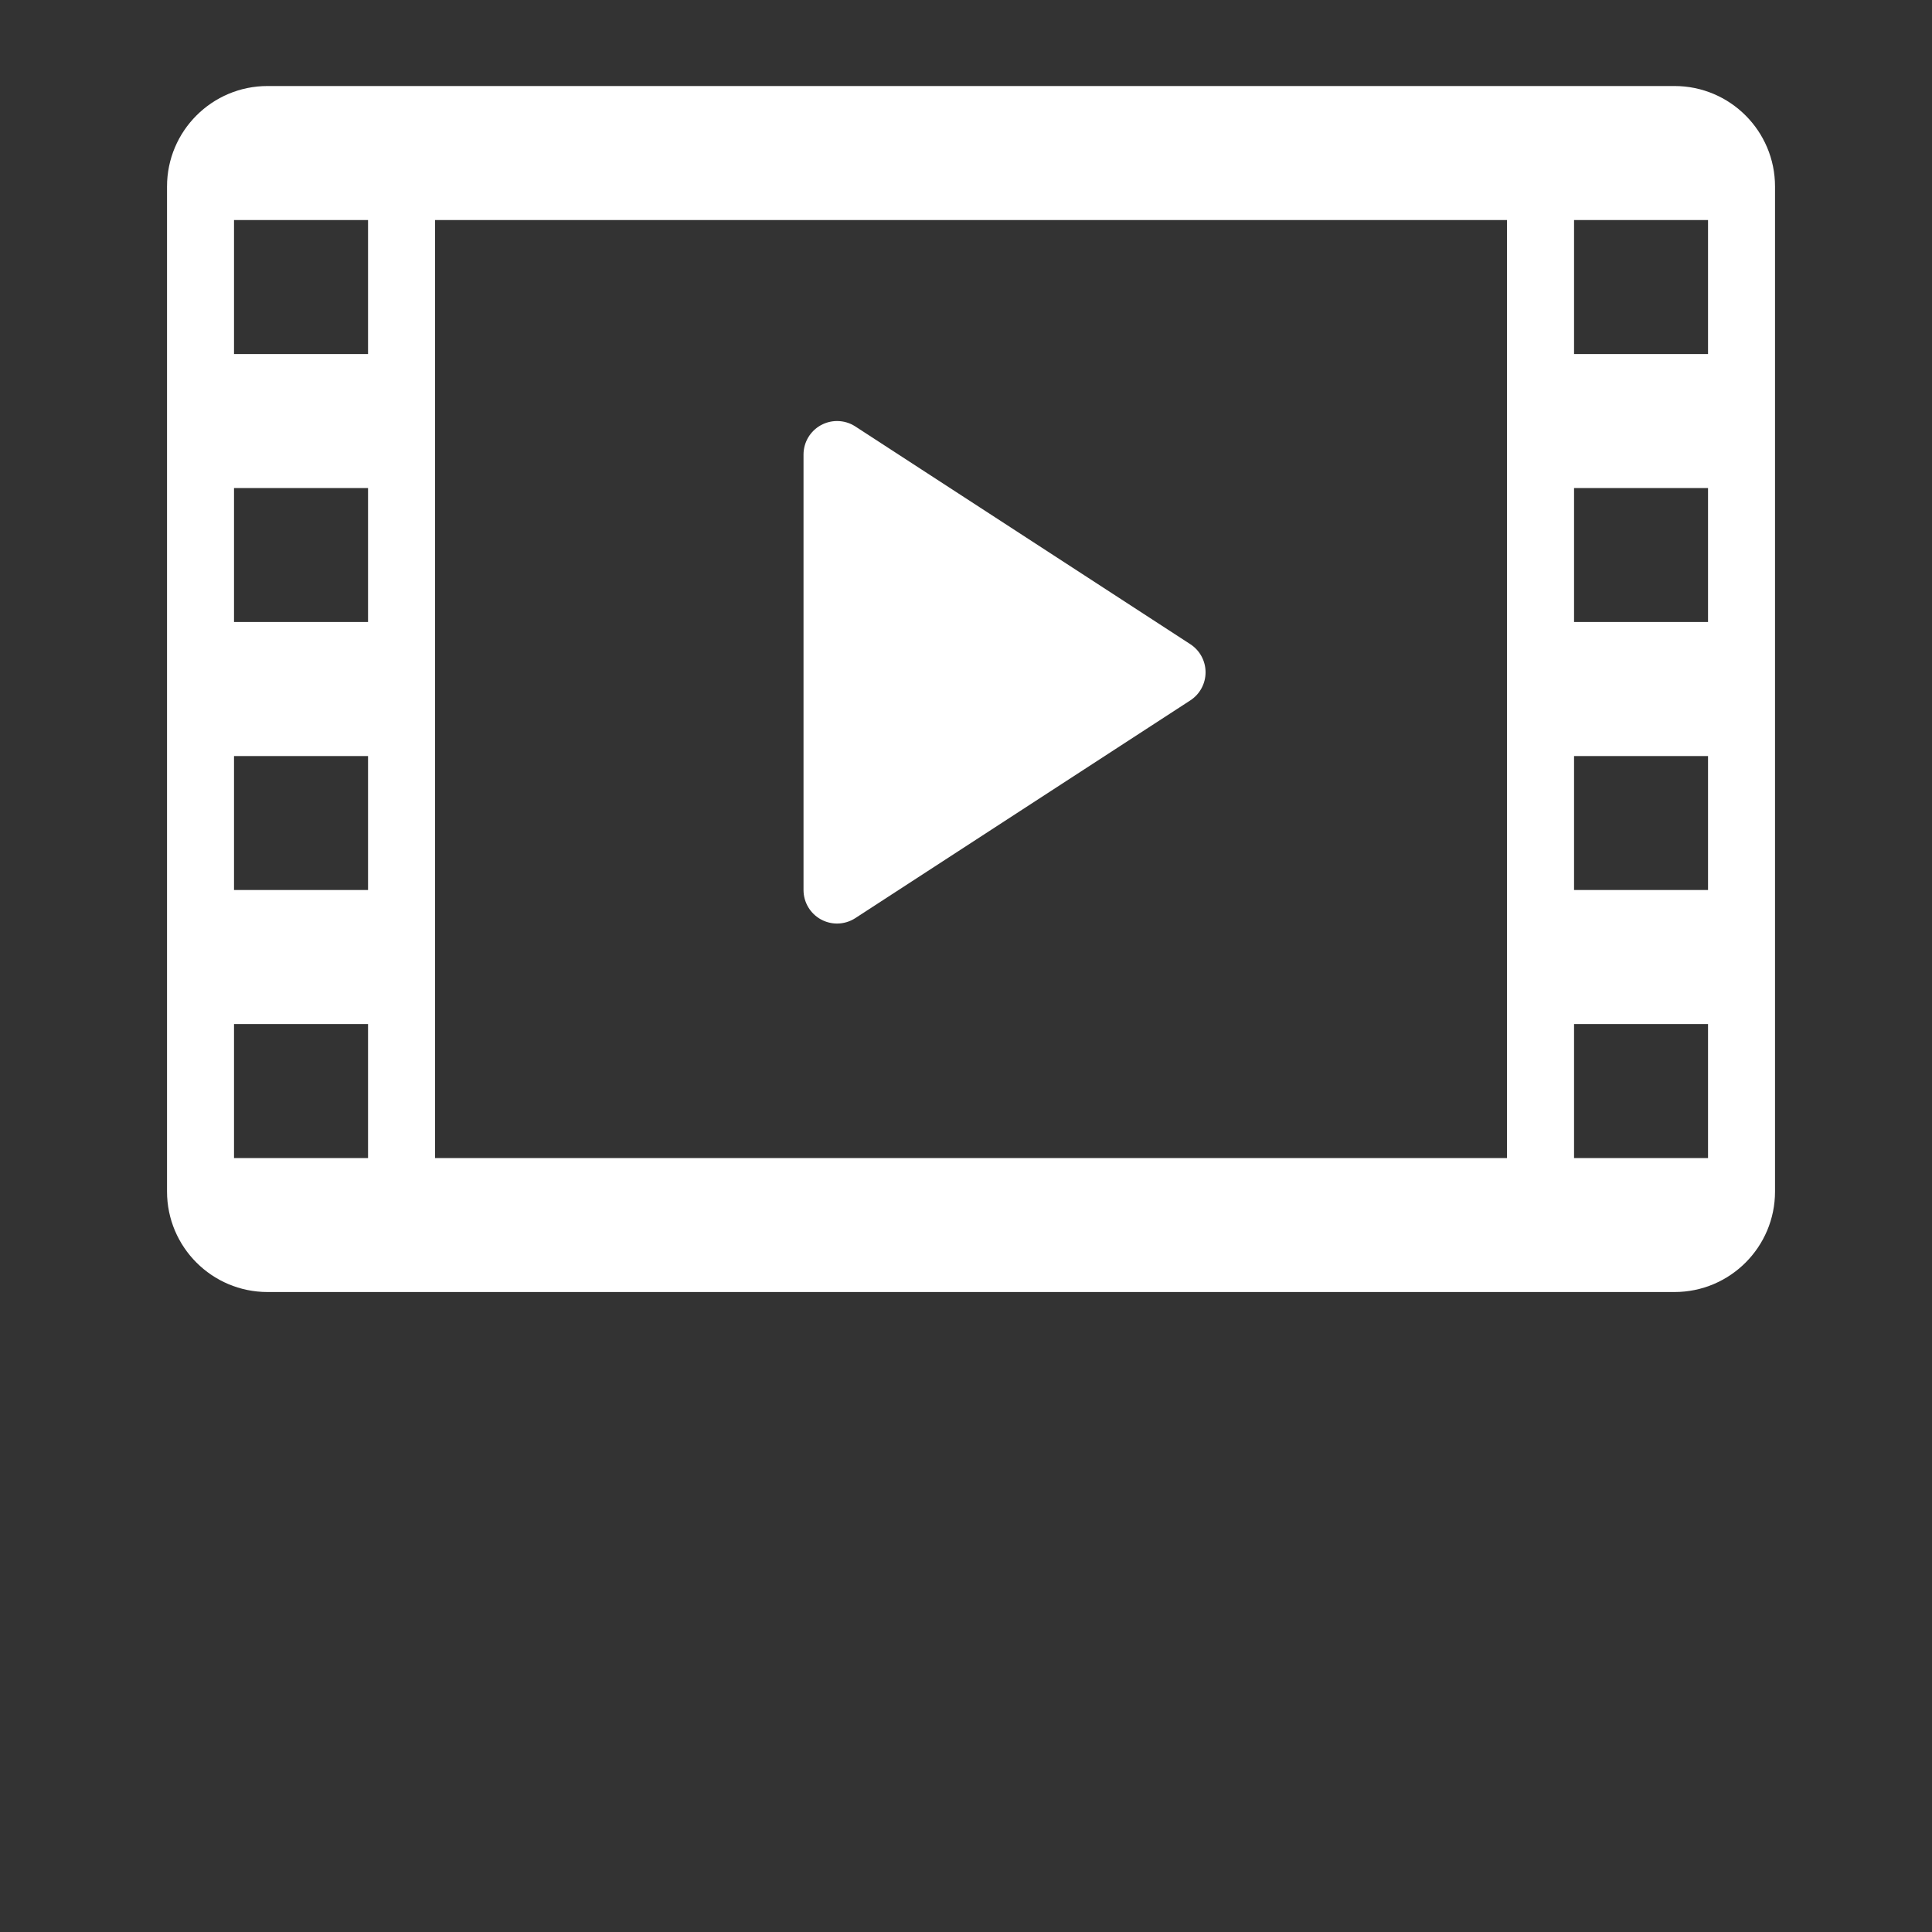 <?xml version="1.0" encoding="utf-8"?>
<!-- Generator: Adobe Illustrator 17.0.0, SVG Export Plug-In . SVG Version: 6.00 Build 0)  -->
<!DOCTYPE svg PUBLIC "-//W3C//DTD SVG 1.1//EN" "http://www.w3.org/Graphics/SVG/1.1/DTD/svg11.dtd">
<svg version="1.1" id="Ebene_1" xmlns="http://www.w3.org/2000/svg" xmlns:xlink="http://www.w3.org/1999/xlink" x="0px" y="0px"
	 width="40px" height="40px" viewBox="0 0 40 40" enable-background="new 0 0 40 40" xml:space="preserve">
<rect x="0" y="0" width="40" height="40" fill="#333333" stroke="none"/>
<g>
	<path fill="#FFFFFF" d="M17.33,19.121c-0.113,0-0.227-0.028-0.331-0.084c-0.223-0.121-0.363-0.355-0.363-0.61V9.411
		c0-0.255,0.139-0.488,0.363-0.61c0.104-0.056,0.217-0.084,0.331-0.084c0.132,0,0.263,0.037,0.378,0.112l6.936,4.508
		c0.197,0.128,0.316,0.347,0.316,0.582s-0.119,0.454-0.316,0.582l-6.936,4.508C17.593,19.083,17.462,19.121,17.33,19.121z"/>
	<path fill="#FFFFFF" d="M34.669,1.781H5.539c-1.149,0-2.081,0.932-2.081,2.081v20.807c0,1.149,0.932,2.081,2.081,2.081h29.13
		c1.149,0,2.081-0.932,2.081-2.081V3.862C36.75,2.713,35.818,1.781,34.669,1.781z M7.62,23.976H4.845v-2.774H7.62V23.976z
		 M7.62,18.427H4.845v-2.774H7.62V18.427z M7.62,12.878H4.845v-2.774H7.62V12.878z M7.62,7.33H4.845V4.556H7.62V7.33z
		 M31.201,23.976H9.007V4.556h22.194V23.976z M35.363,23.976h-2.774v-2.774h2.774V23.976z M35.363,18.427h-2.774v-2.774h2.774
		V18.427z M35.363,12.878h-2.774v-2.774h2.774V12.878z M35.363,7.33h-2.774V4.556h2.774V7.33z"/>
</g>
</svg>
